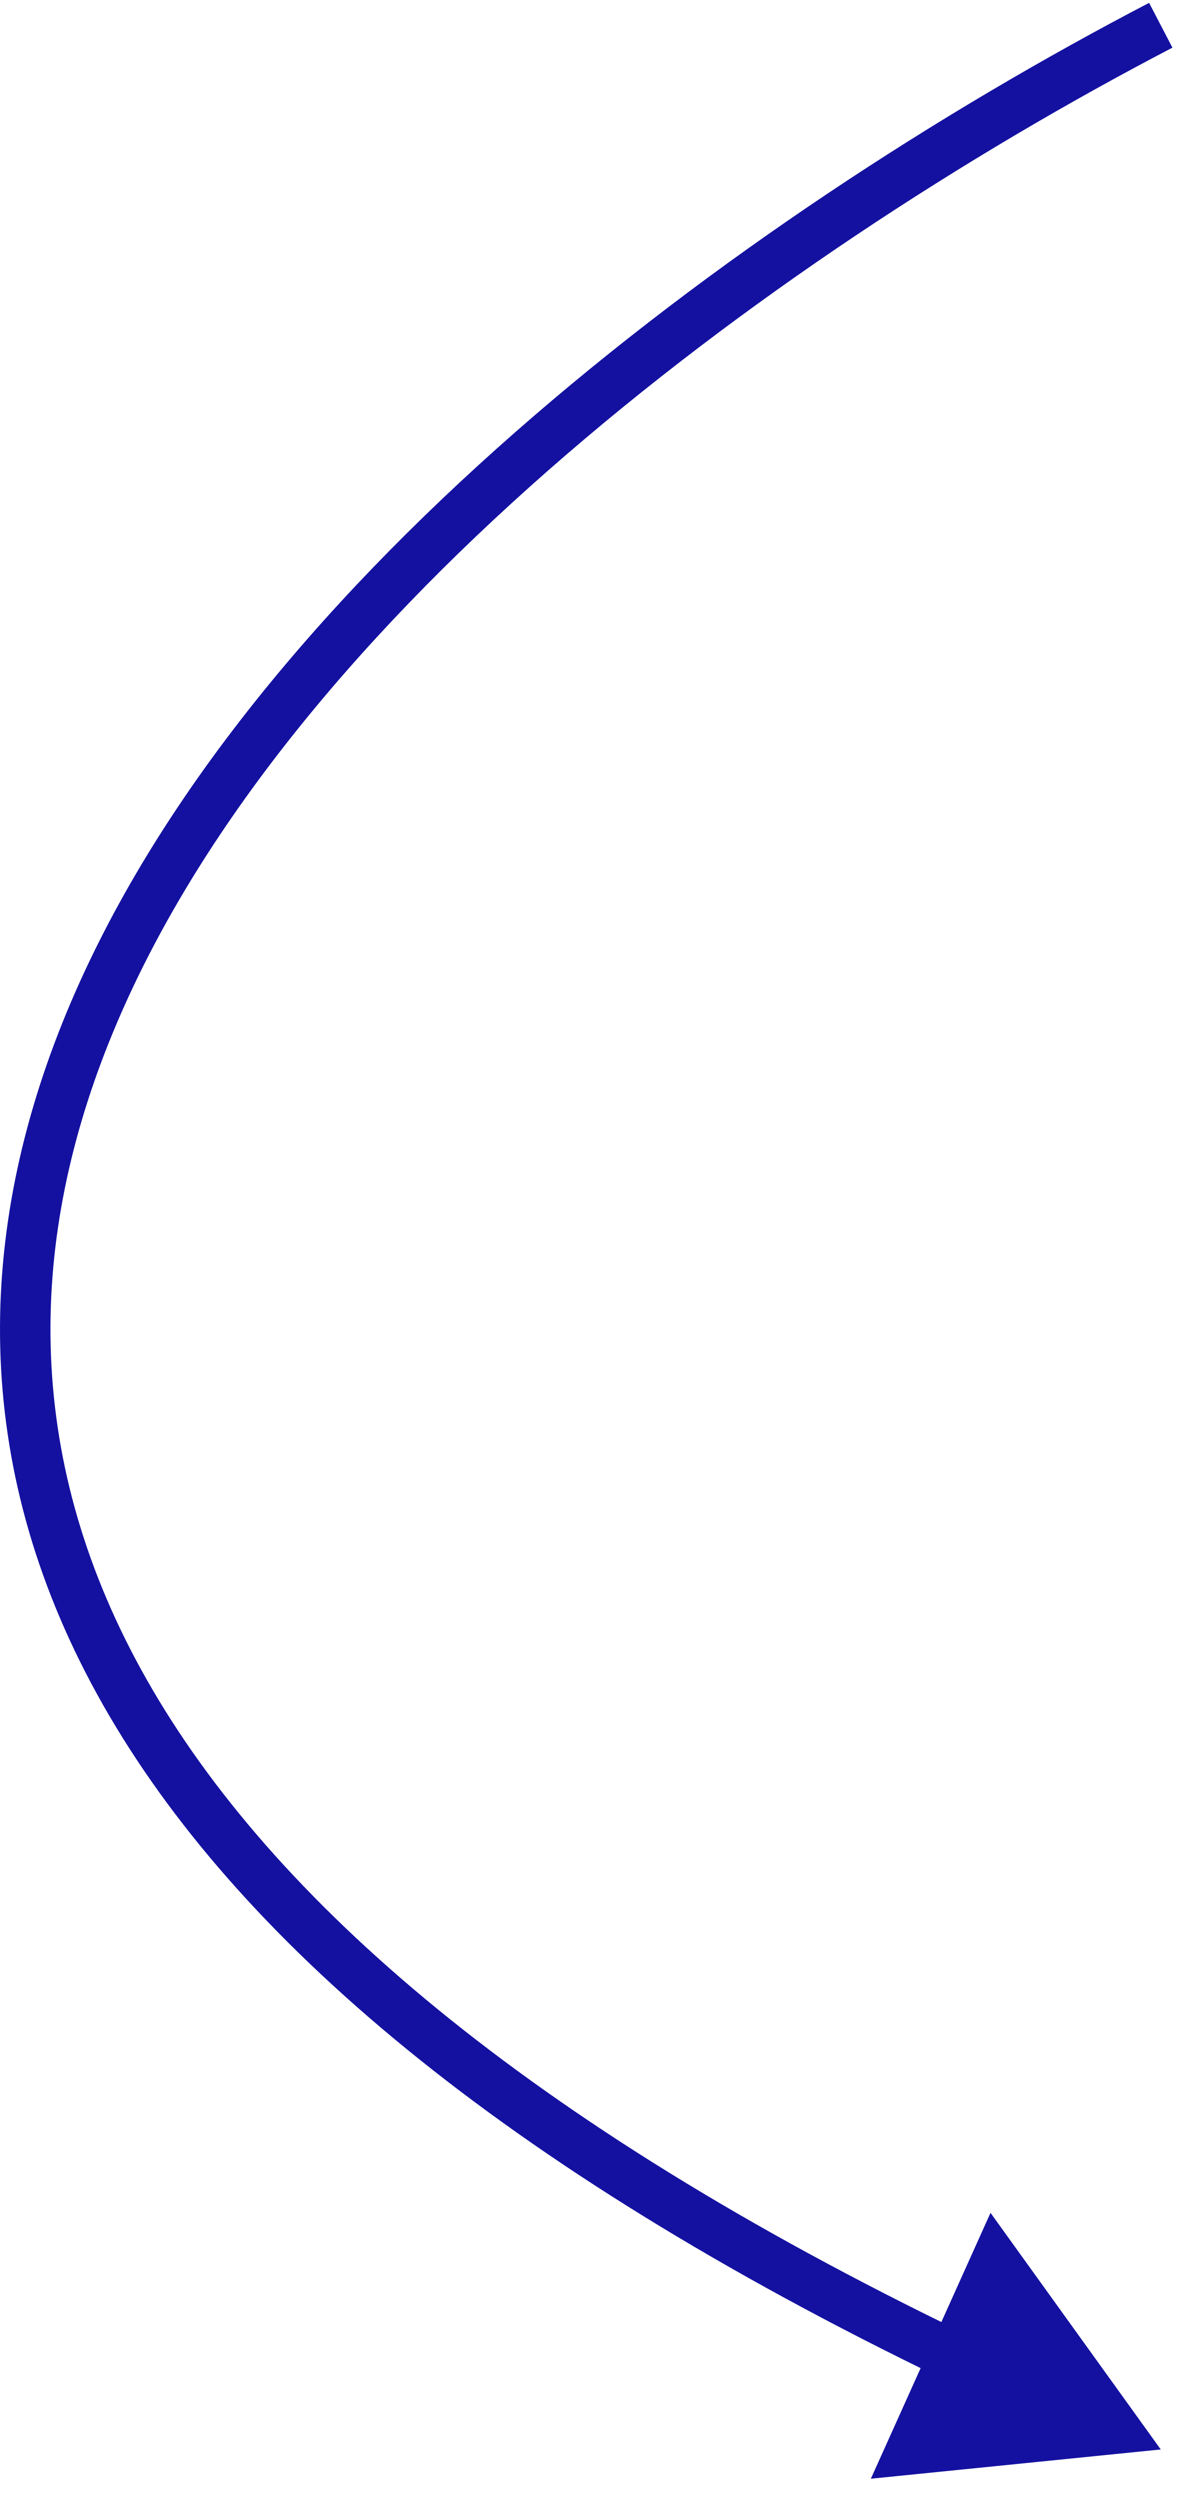 <?xml version="1.0" encoding="UTF-8"?> <svg xmlns="http://www.w3.org/2000/svg" width="47" height="99" viewBox="0 0 47 99" fill="none"> <path d="M46 97L39.253 87.629L34.511 98.158L46 97ZM45.538 0.113C37.292 4.409 28.245 10.245 20.406 17.126C12.577 23.997 5.892 31.963 2.462 40.529C-0.985 49.137 -1.138 58.345 4.101 67.546C9.311 76.697 19.792 85.731 37.368 94.209L38.237 92.407C20.84 84.016 10.766 75.21 5.839 66.556C0.94 57.953 1.067 49.392 4.318 41.273C7.586 33.112 14.019 25.393 21.725 18.629C29.423 11.873 38.331 6.123 46.462 1.887L45.538 0.113Z" fill="#1411A1"></path> </svg> 